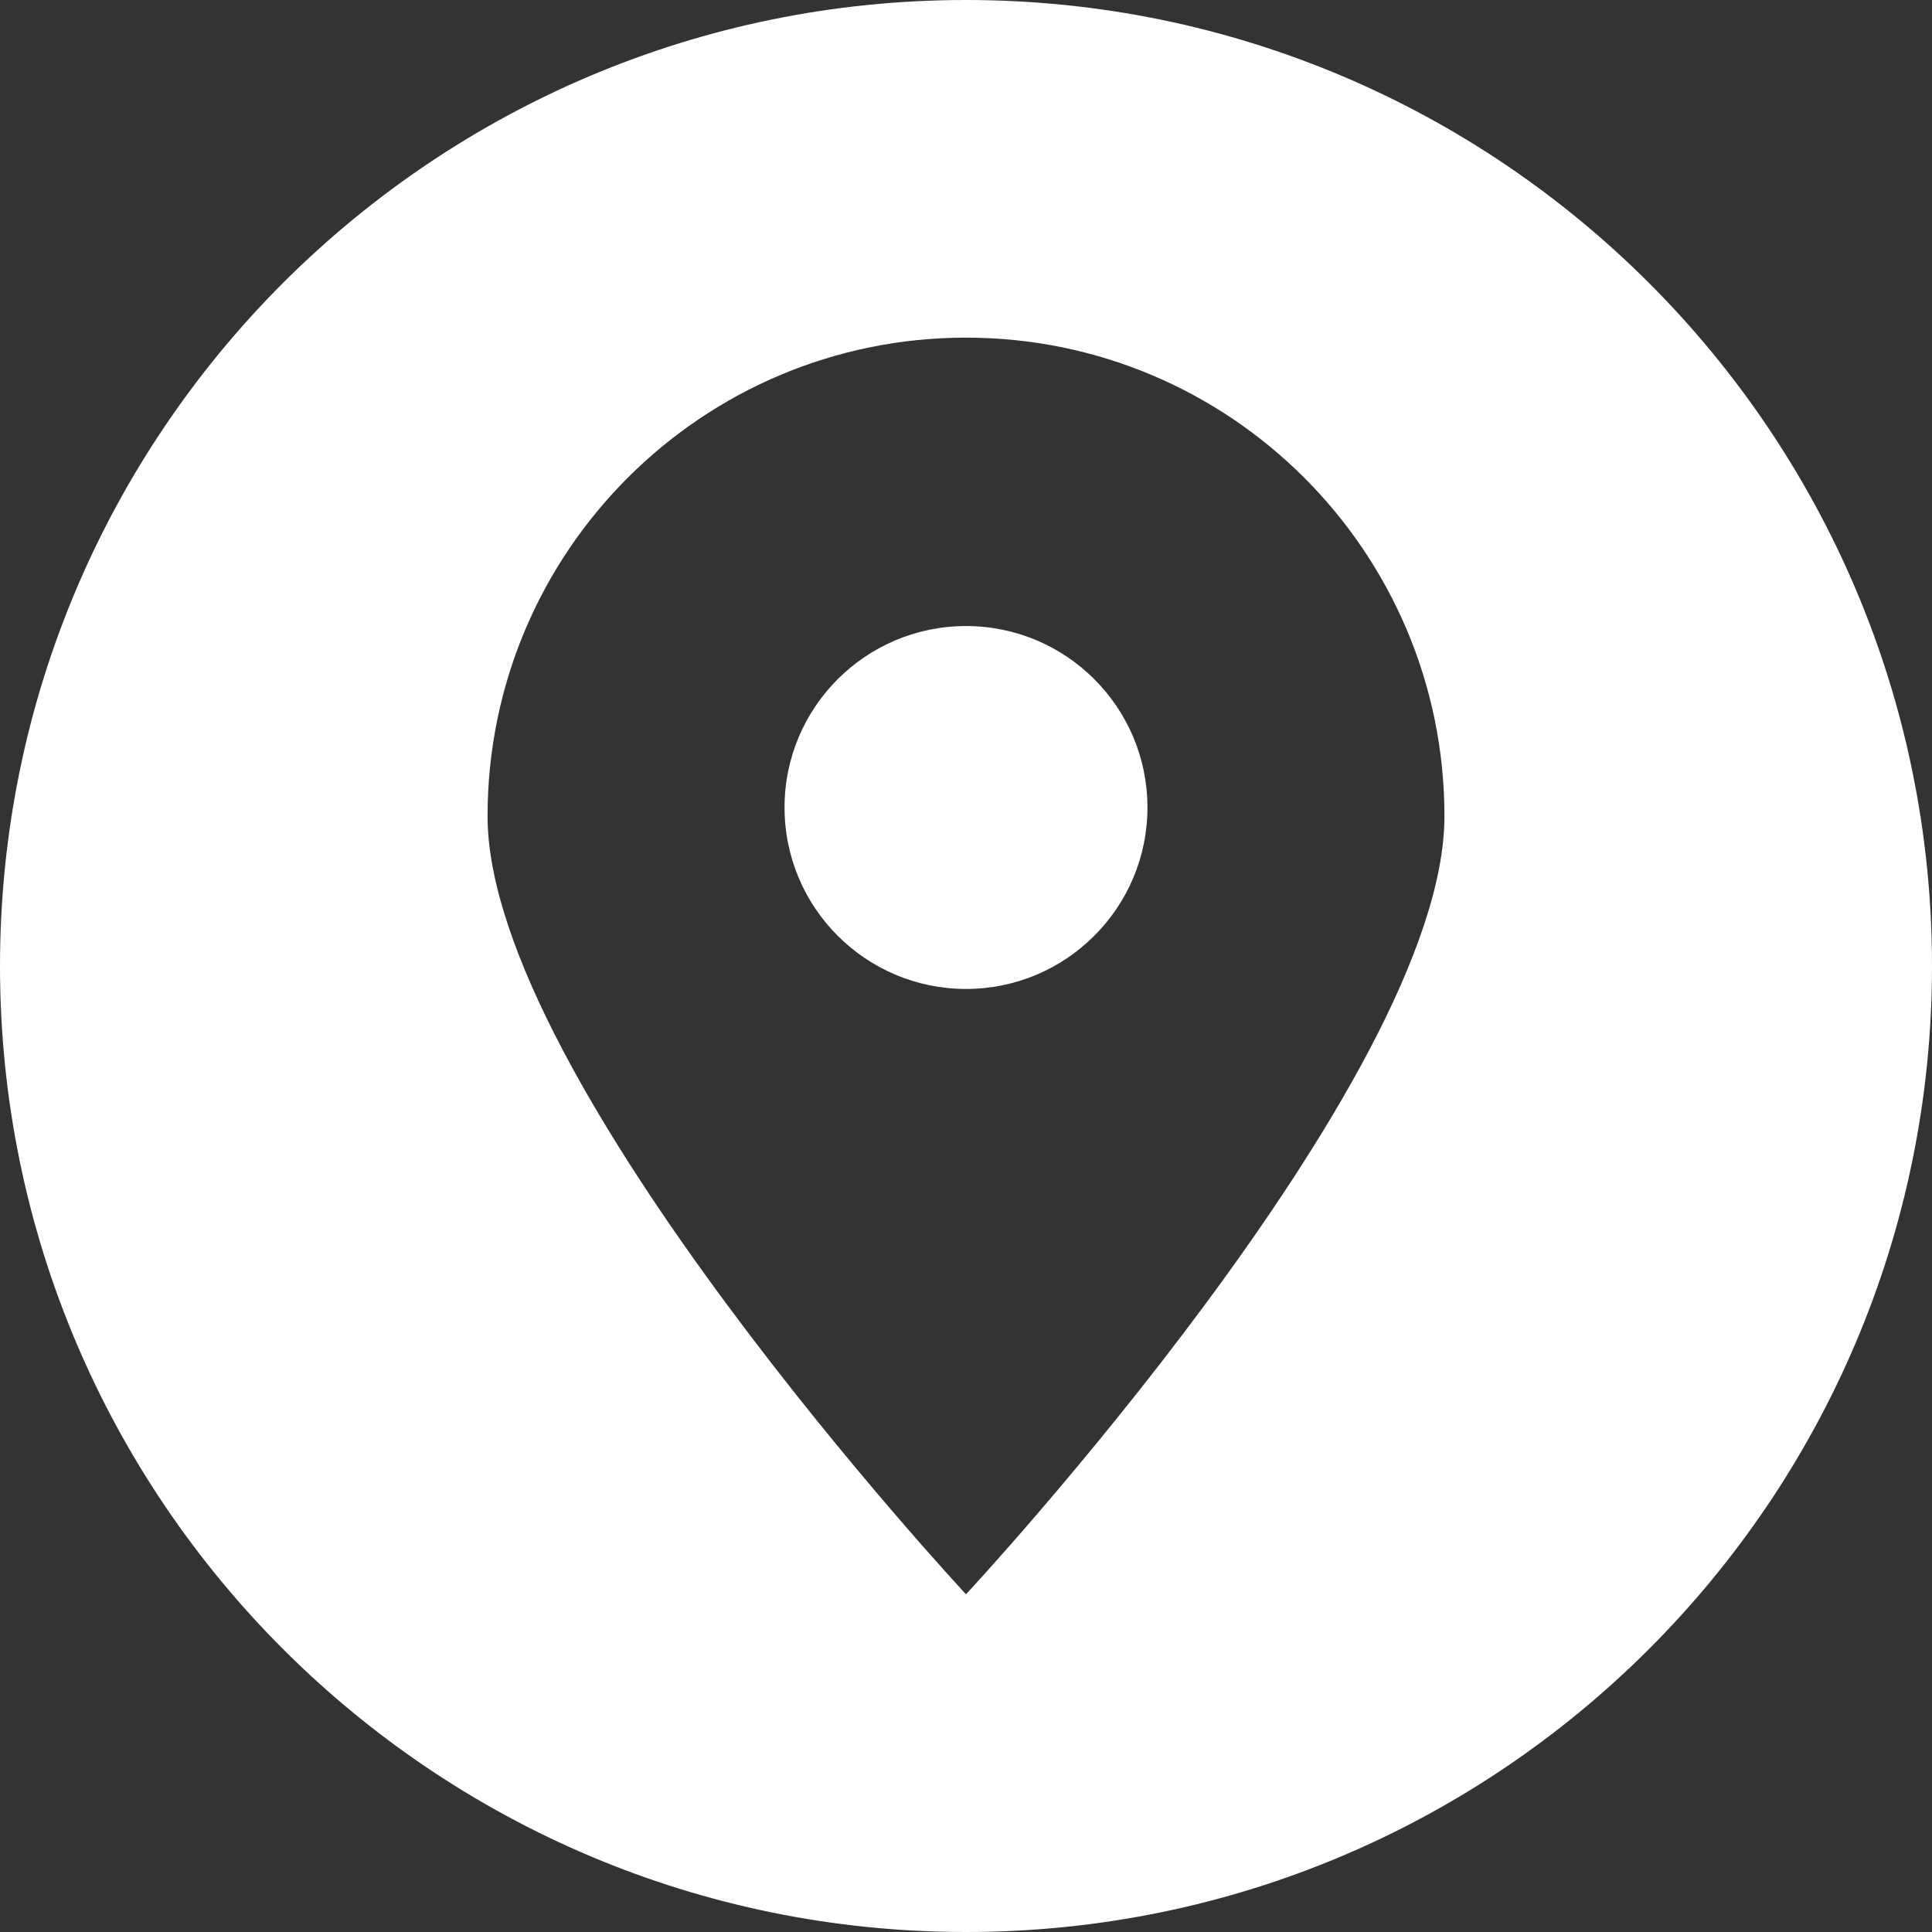 <svg width="25" height="25" viewBox="0 0 25 25" fill="none" xmlns="http://www.w3.org/2000/svg">
<rect x="0" y="0" width="25" height="25" fill="#333333" stroke="none"/>
<g clip-path="url(#clip0_897_825)">
<path fill-rule="evenodd" clip-rule="evenodd" d="M12.5 25C5.598 25 0 19.402 0 12.5C0 5.598 5.598 0 12.5 0C19.402 0 25 5.598 25 12.5C25 19.402 19.402 25 12.5 25ZM12.5 4.369C15.919 4.369 18.691 7.141 18.691 10.561C18.691 13.98 12.5 20.63 12.5 20.63C12.5 20.63 6.309 13.98 6.309 10.561C6.309 7.141 9.081 4.369 12.5 4.369ZM12.5 8.101C13.796 8.101 14.848 9.152 14.848 10.449C14.848 11.745 13.796 12.797 12.5 12.797C11.204 12.797 10.152 11.745 10.152 10.449C10.152 9.152 11.204 8.101 12.5 8.101Z" fill="white"/>
</g>
<defs>
<clipPath id="clip0_897_825">
<rect width="25" height="25" fill="white"/>
</clipPath>
</defs>
</svg>
